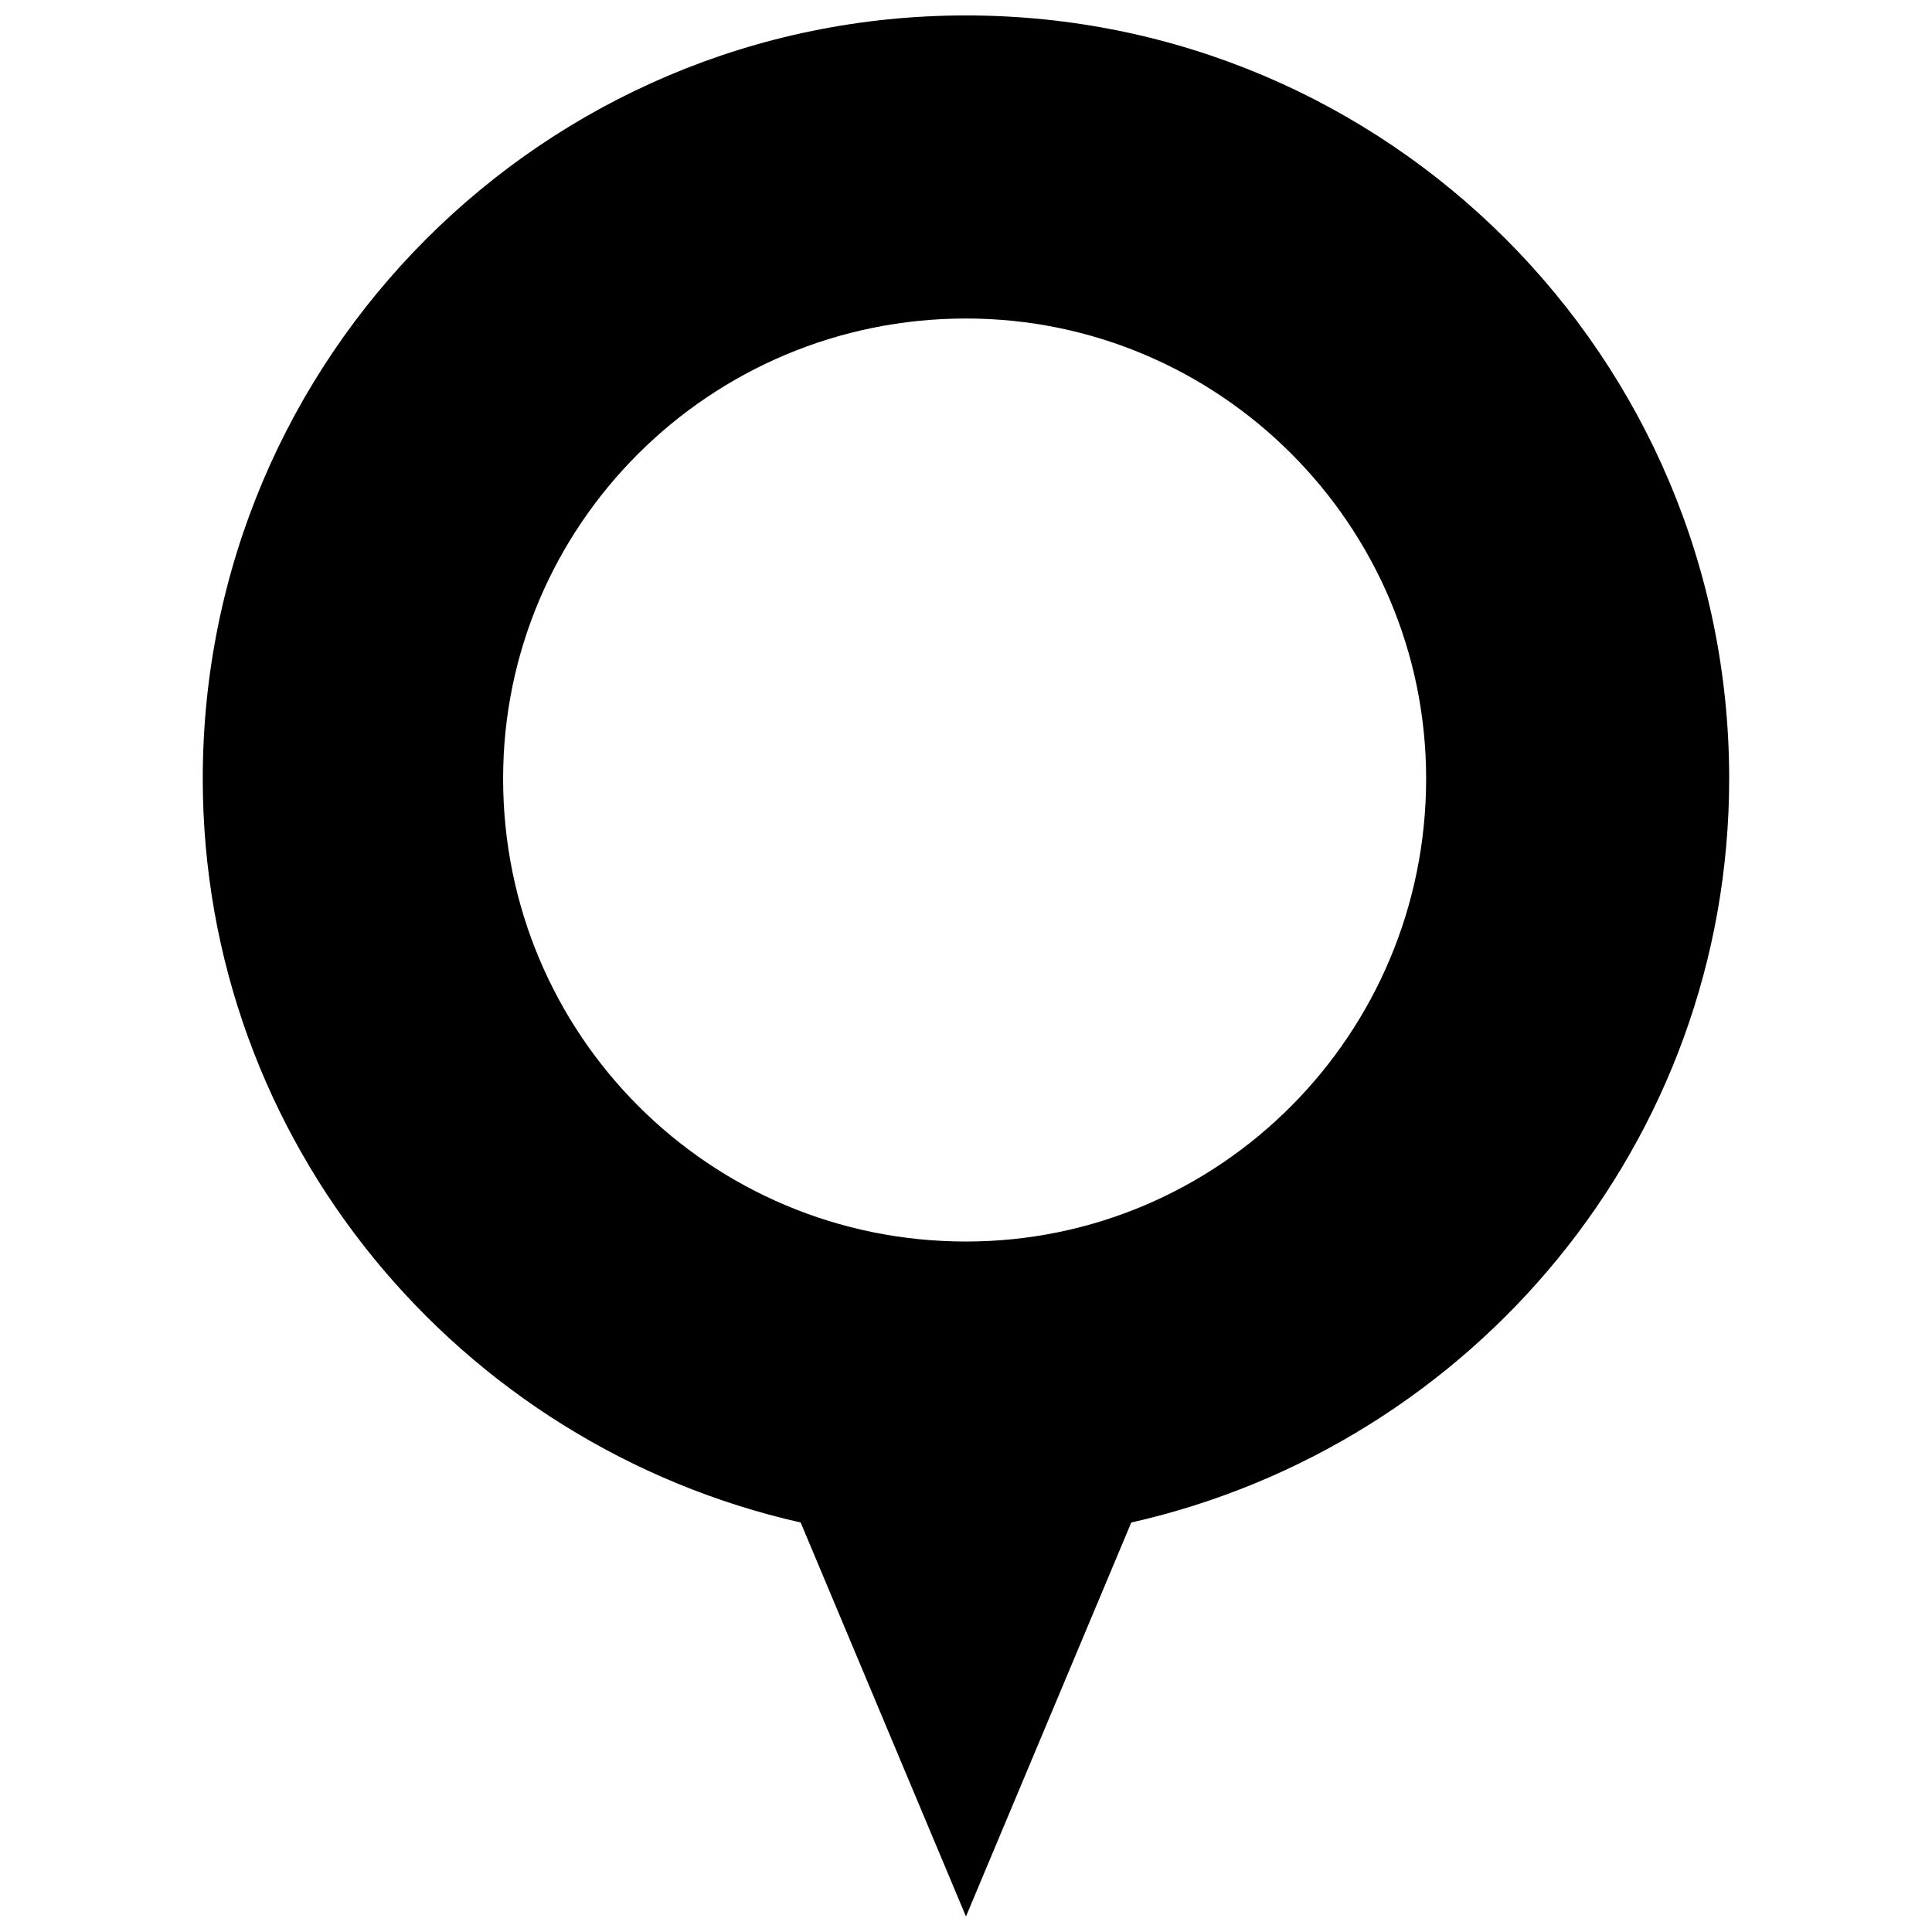 <?xml version="1.0" encoding="UTF-8"?>
<!-- The Best Svg Icon site in the world: iconSvg.co, Visit us! https://iconsvg.co -->
<svg width="800px" height="800px" version="1.1" viewBox="144 144 512 512" xmlns="http://www.w3.org/2000/svg">
 <defs>
  <clipPath id="a">
   <path d="m197 148.09h406v503.81h-406z"/>
  </clipPath>
 </defs>
 <g clip-path="url(#a)">
  <path d="m400 148.09c111.71 0 202.25 90.539 202.25 202.25 0 96.383-67.906 176.7-158.45 197.14l-43.809 104.41-43.809-104.41c-90.539-20.445-158.45-100.76-158.45-197.14 0-111.71 90.539-202.25 202.25-202.25zm0 80.316c67.176 0 121.94 54.762 121.94 121.94 0 67.906-54.762 122.67-121.94 122.67-67.906 0-122.67-54.762-122.67-122.67 0-67.176 54.762-121.94 122.67-121.94z" fill-rule="evenodd"/>
 </g>
</svg>